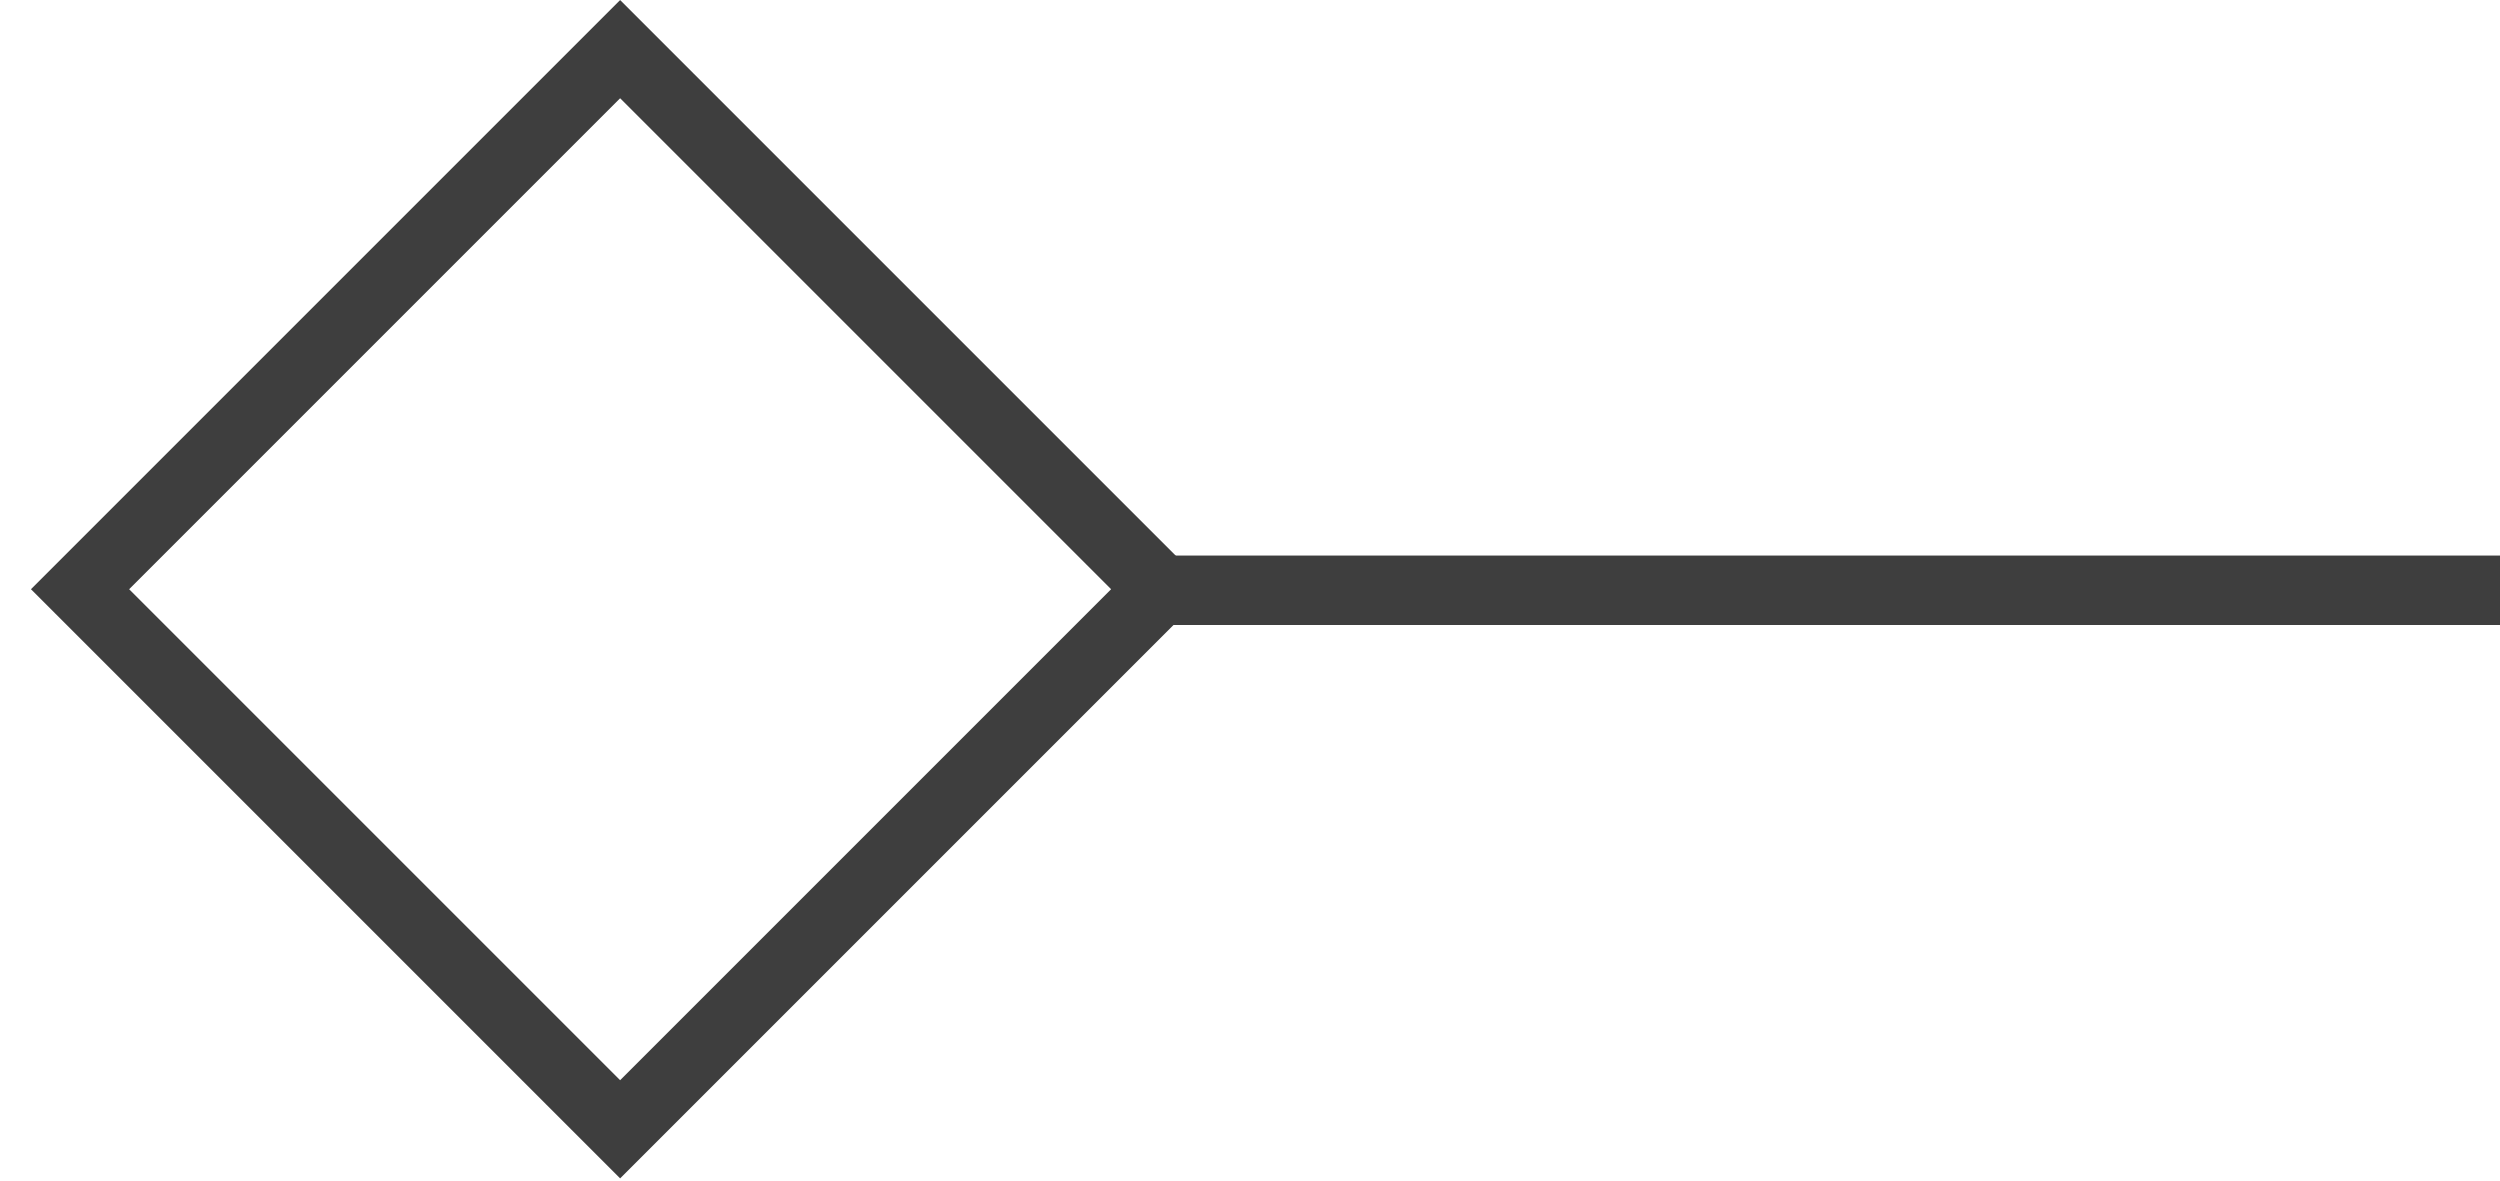 <?xml version="1.0" encoding="UTF-8"?> <svg xmlns="http://www.w3.org/2000/svg" width="36" height="17" viewBox="0 0 36 17" fill="none"><line y1="-0.5" x2="20" y2="-0.5" transform="matrix(-1 0 0 1 36 9)" stroke="#3E3E3E"></line><rect x="-0.707" width="11" height="11" transform="matrix(-0.707 -0.707 -0.707 0.707 16.207 7.985)" stroke="#3E3E3E"></rect></svg> 